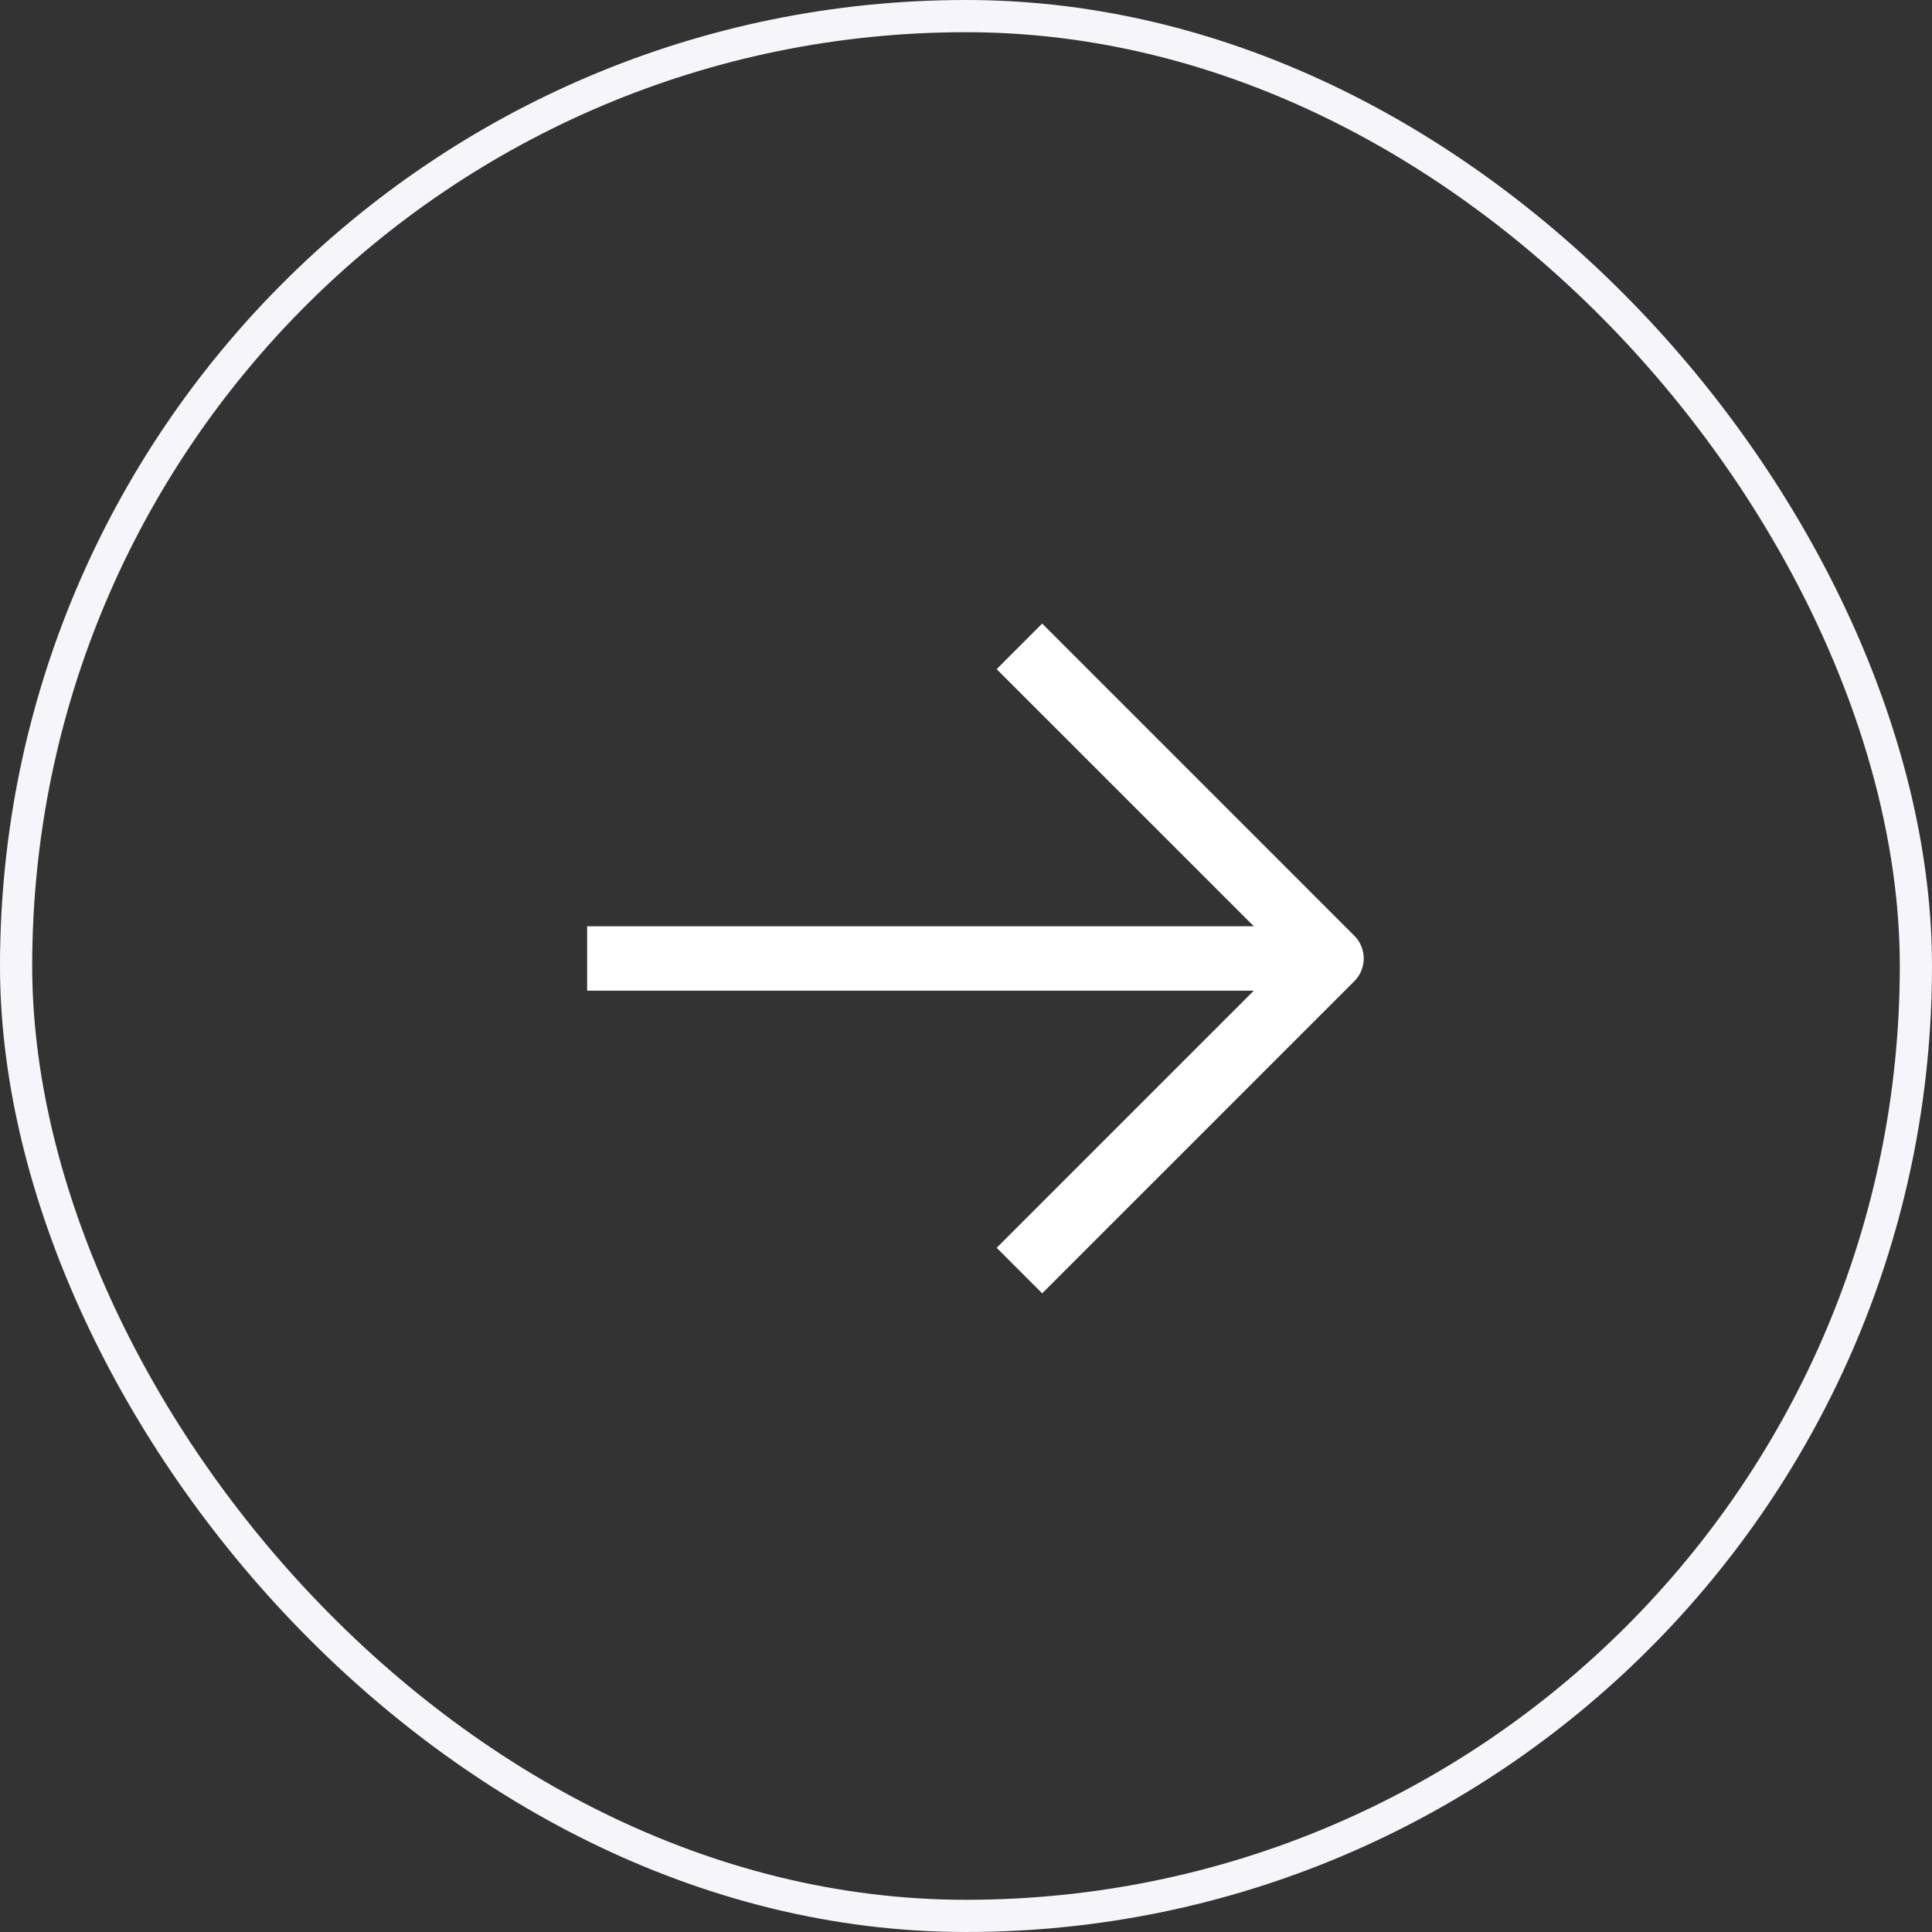 <?xml version="1.0" encoding="UTF-8"?> <svg xmlns="http://www.w3.org/2000/svg" width="60" height="60" viewBox="0 0 60 60" fill="none"><rect x="0" y="0" width="60" height="60" fill="#333333" stroke="none"/> <rect x="0.5" y="0.5" width="59" height="59" rx="29.5" stroke="#F6F6FA"></rect> <path fill-rule="evenodd" clip-rule="evenodd" d="M33.073 20.073L32.366 19.366L30.952 20.781L31.659 21.488L38.938 28.766L19.234 28.766L18.234 28.766L18.234 30.766L19.234 30.766L38.938 30.766L31.659 38.045L30.952 38.752L32.366 40.166L33.073 39.459L42.059 30.473C42.45 30.083 42.45 29.45 42.059 29.059L33.073 20.073Z" fill="white"></path> </svg> 
